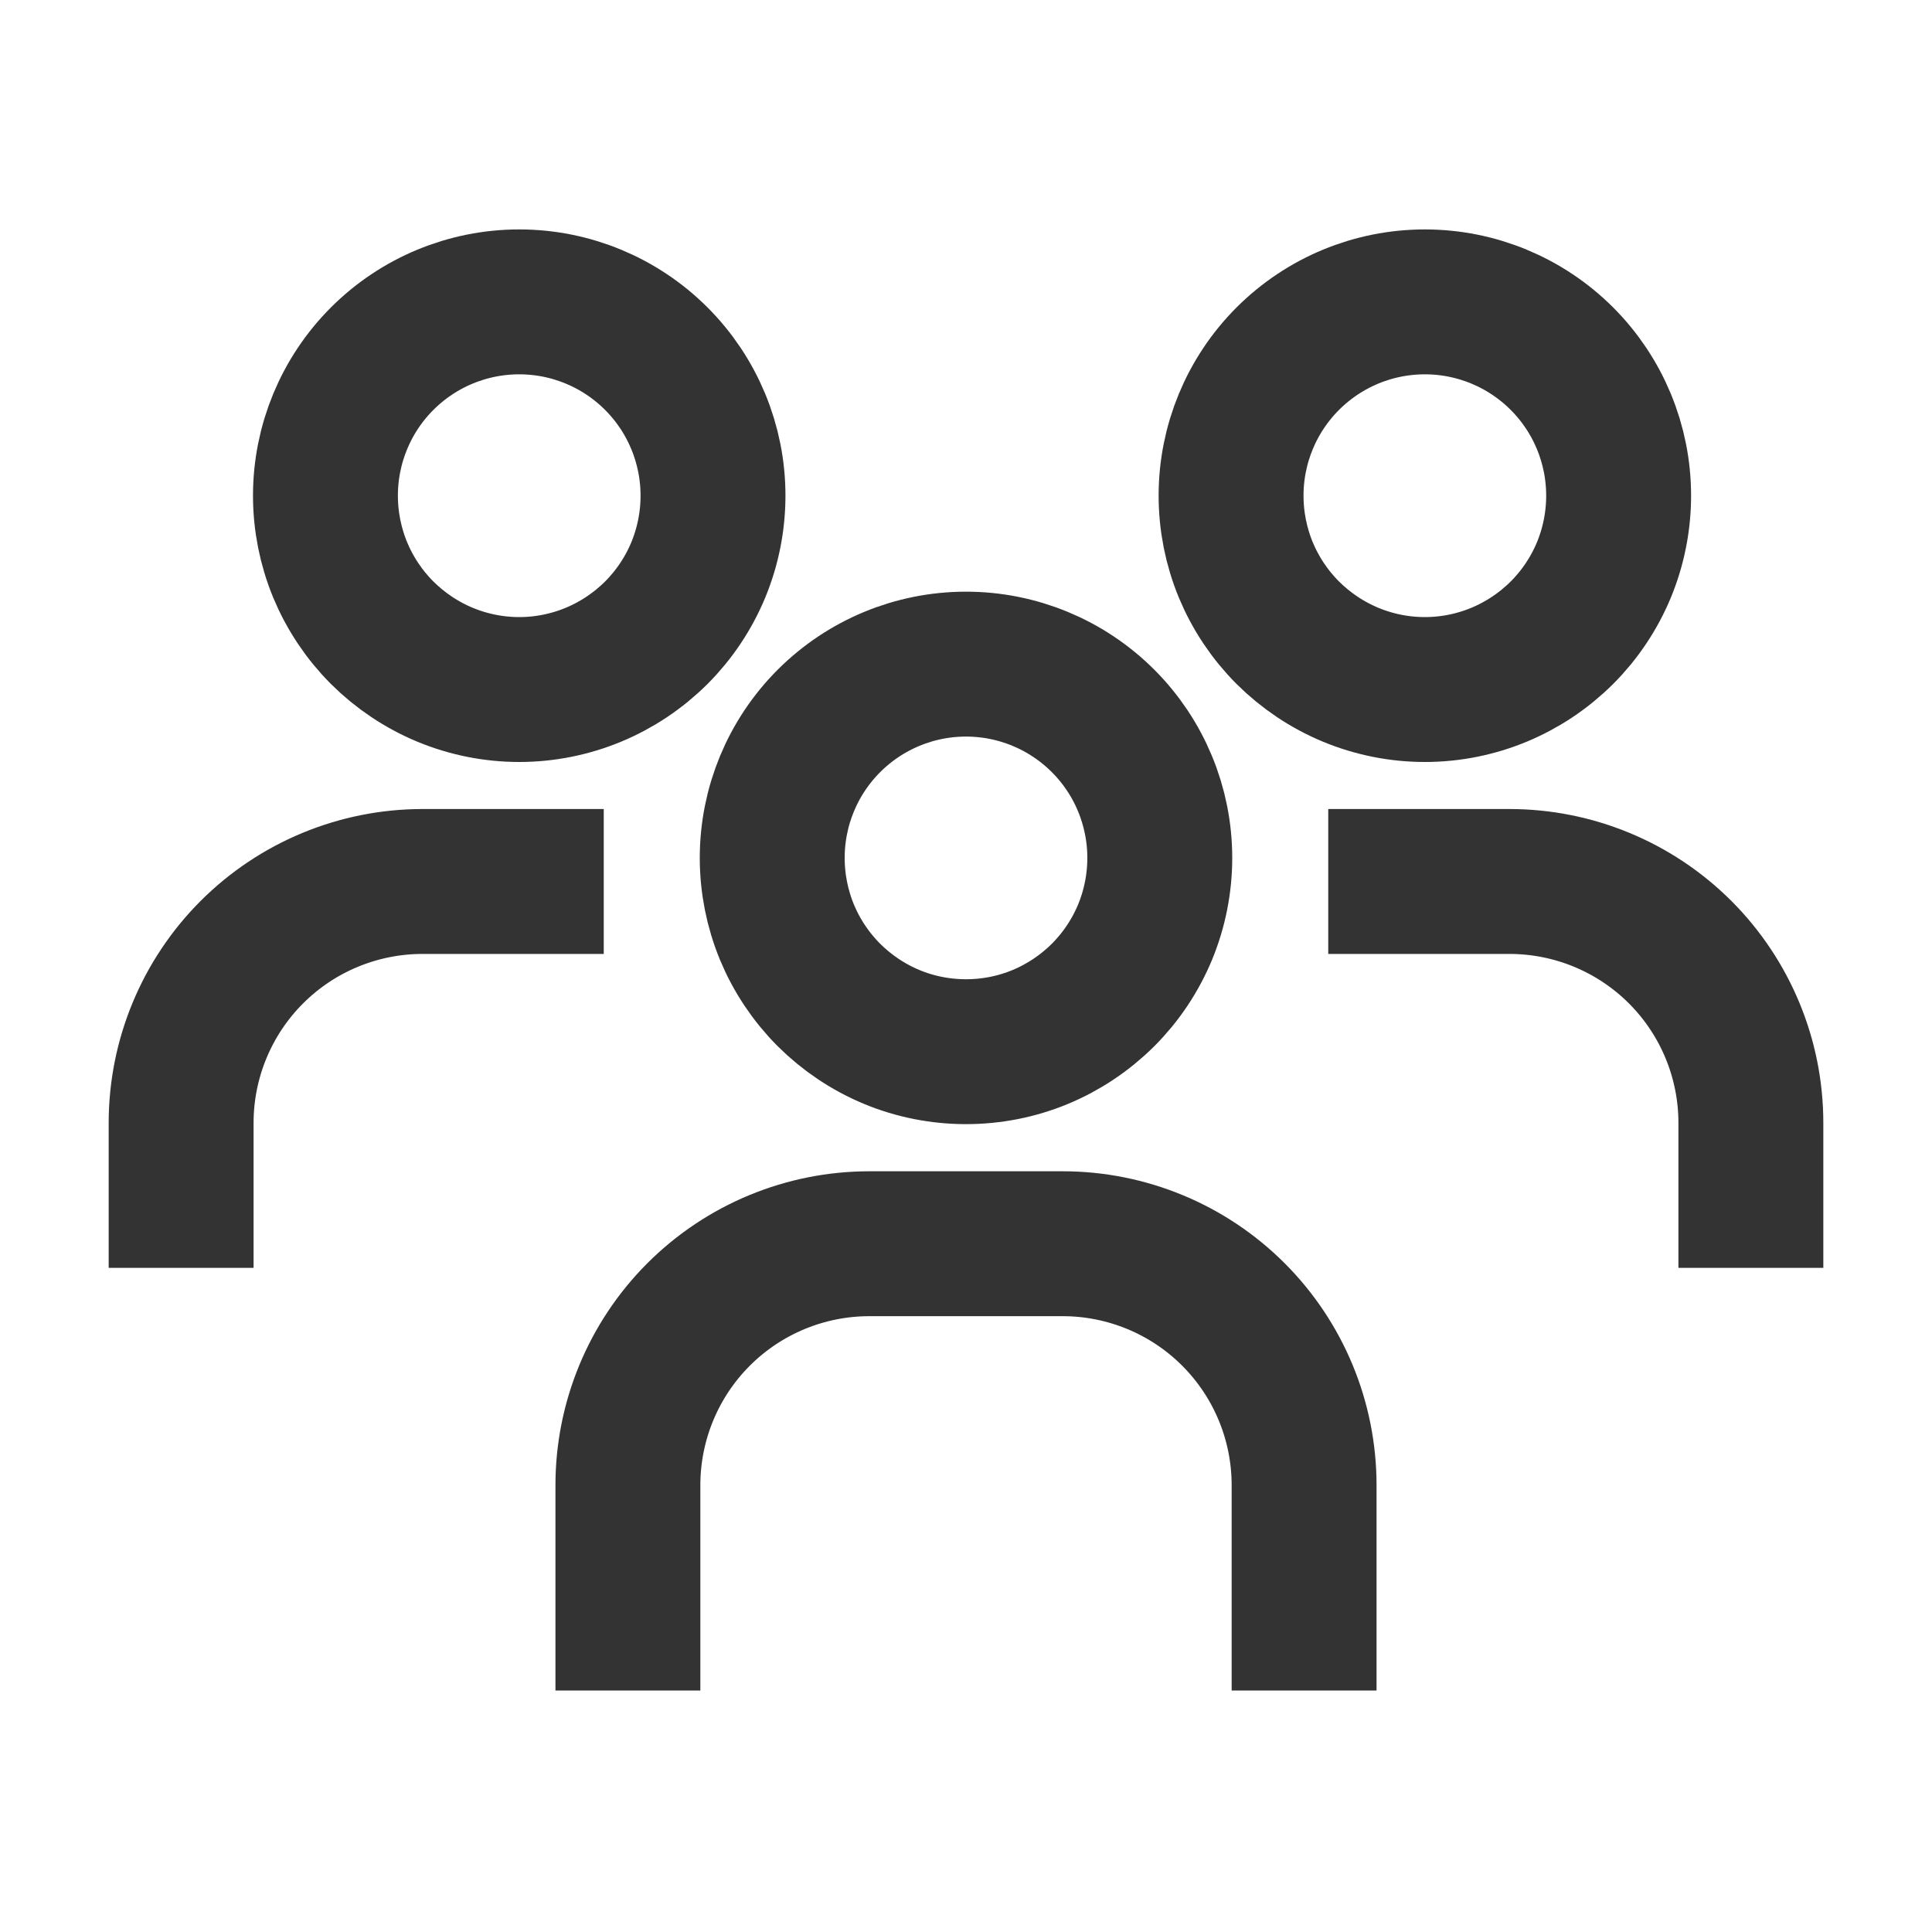<svg width="20" height="20" viewBox="0 0 20 20" fill="none" xmlns="http://www.w3.org/2000/svg">
<path d="M13.5 17.5V15.375C13.5 14.712 13.237 14.076 12.768 13.607C12.299 13.138 11.663 12.875 11 12.875H9C8.337 12.875 7.701 13.138 7.232 13.607C6.763 14.076 6.5 14.712 6.5 15.375V17.5M18.125 13.125V11.625C18.125 10.962 17.862 10.326 17.393 9.857C16.924 9.388 16.288 9.125 15.625 9.125H13.75M1.875 13.125V11.625C1.875 10.962 2.138 10.326 2.607 9.857C3.076 9.388 3.712 9.125 4.375 9.125H6.25M12.006 8.881C12.006 9.145 11.954 9.406 11.854 9.649C11.753 9.892 11.605 10.114 11.419 10.3C11.232 10.486 11.011 10.634 10.768 10.735C10.524 10.836 10.264 10.887 10 10.887C9.737 10.887 9.476 10.836 9.232 10.735C8.989 10.634 8.768 10.486 8.581 10.3C8.395 10.114 8.247 9.892 8.146 9.649C8.046 9.406 7.994 9.145 7.994 8.881C7.994 8.349 8.205 7.839 8.581 7.463C8.958 7.086 9.468 6.875 10 6.875C10.532 6.875 11.042 7.086 11.419 7.463C11.795 7.839 12.006 8.349 12.006 8.881ZM16.756 5.131C16.756 5.395 16.704 5.656 16.604 5.899C16.503 6.142 16.355 6.364 16.169 6.55C15.982 6.736 15.761 6.884 15.518 6.985C15.274 7.086 15.014 7.138 14.75 7.138C14.486 7.138 14.226 7.086 13.982 6.985C13.739 6.884 13.518 6.736 13.331 6.55C13.145 6.364 12.997 6.142 12.896 5.899C12.796 5.656 12.744 5.395 12.744 5.131C12.744 4.599 12.955 4.089 13.331 3.713C13.708 3.336 14.218 3.125 14.75 3.125C15.282 3.125 15.792 3.336 16.169 3.713C16.545 4.089 16.756 4.599 16.756 5.131ZM7.381 5.131C7.381 5.395 7.329 5.656 7.229 5.899C7.128 6.142 6.98 6.364 6.794 6.55C6.607 6.736 6.386 6.884 6.143 6.985C5.899 7.086 5.638 7.138 5.375 7.138C5.112 7.138 4.851 7.086 4.607 6.985C4.364 6.884 4.143 6.736 3.956 6.55C3.77 6.364 3.622 6.142 3.521 5.899C3.421 5.656 3.369 5.395 3.369 5.131C3.369 4.599 3.58 4.089 3.956 3.713C4.333 3.336 4.843 3.125 5.375 3.125C5.907 3.125 6.417 3.336 6.794 3.713C7.17 4.089 7.381 4.599 7.381 5.131Z" stroke="#333333" stroke-width="1.5"/>
</svg>
